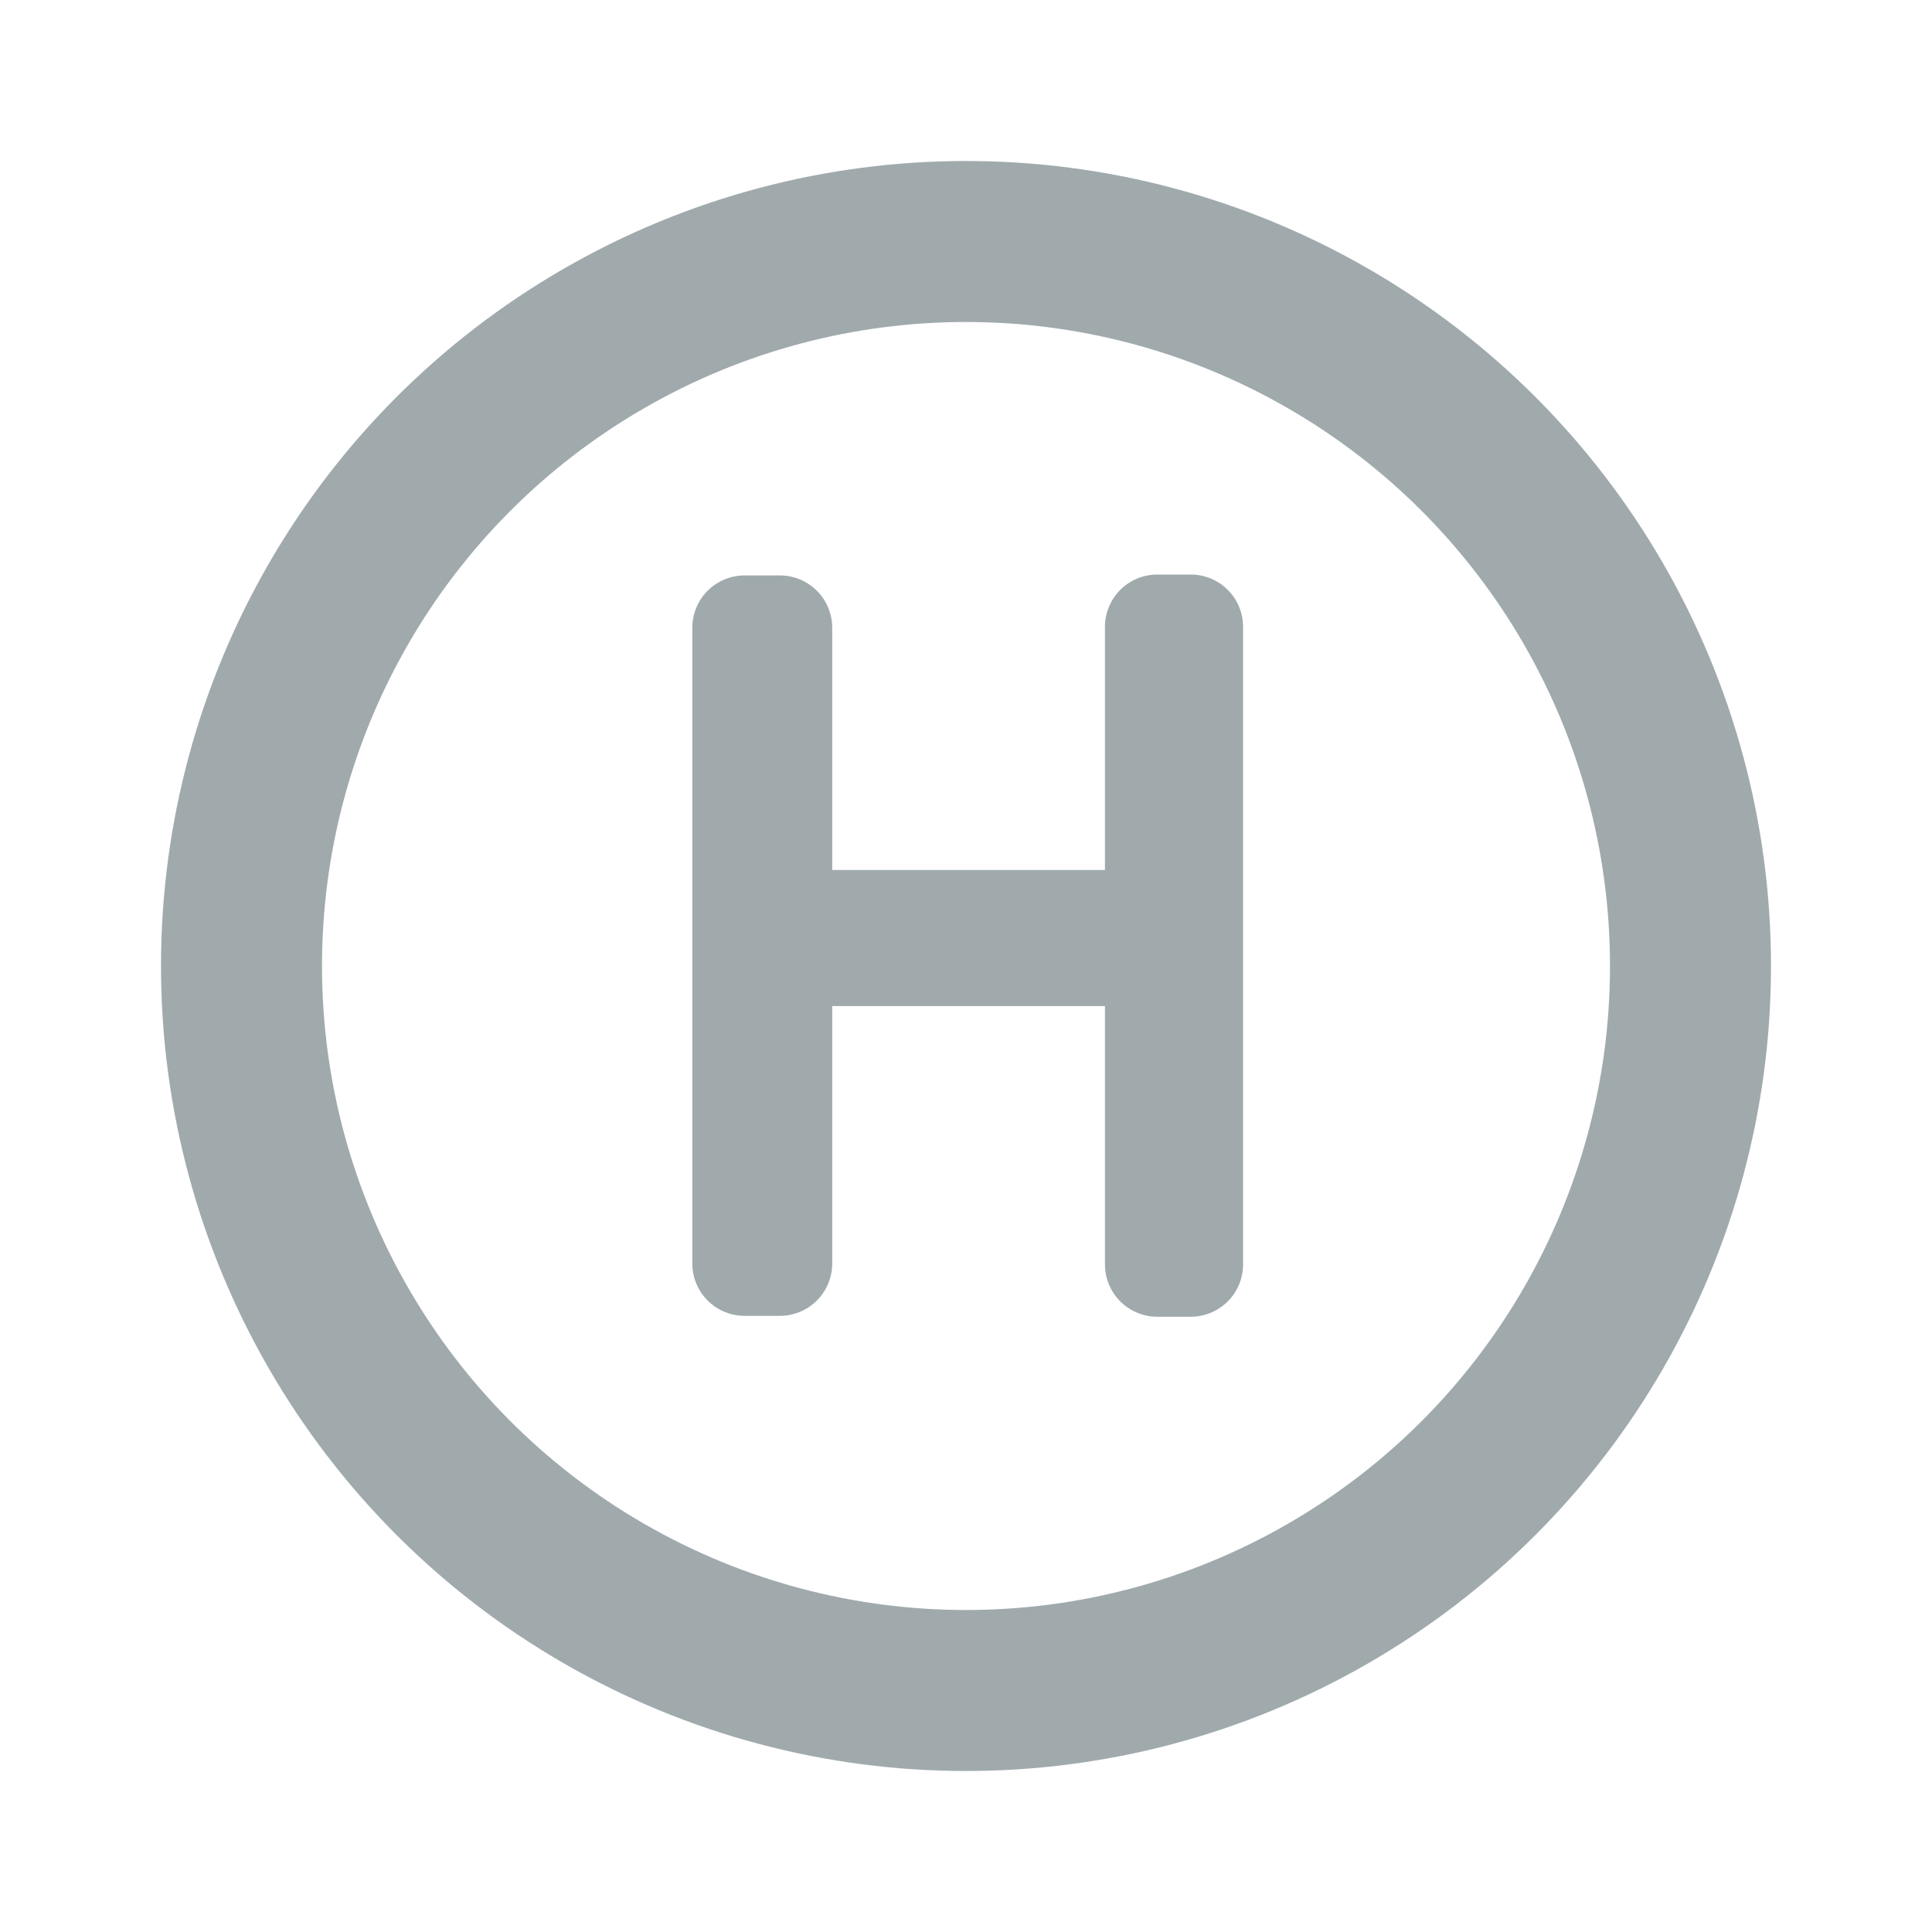 <svg xmlns="http://www.w3.org/2000/svg" xmlns:xlink="http://www.w3.org/1999/xlink" width="24" height="24" viewBox="0 0 24 24">
  <defs>
    <clipPath id="clip-path">
      <rect id="Rectangle_1698" data-name="Rectangle 1698" width="24" height="24" transform="translate(564 757)" fill="#fff" stroke="#707070" stroke-width="1"/>
    </clipPath>
  </defs>
  <g id="Mask_Group_1487" data-name="Mask Group 1487" transform="translate(-564 -757)" clip-path="url(#clip-path)">
    <circle id="Ellipse_220" data-name="Ellipse 220" cx="9" cy="9" r="9" transform="translate(567 760)" stroke-width="2" stroke="#a0aaad" stroke-linecap="round" stroke-linejoin="round" fill="none"/>
    <path id="Path_1647" data-name="Path 1647" d="M.508-7.05H.946v3.659H5.634v-3.67h.416V.859H5.634V-3H.946V.848H.508Z" transform="translate(572.742 771.848)" fill="#a0aaad" stroke="#a0aaad" stroke-linecap="round" stroke-linejoin="round" stroke-width="1.3"/>
  </g>
</svg>
